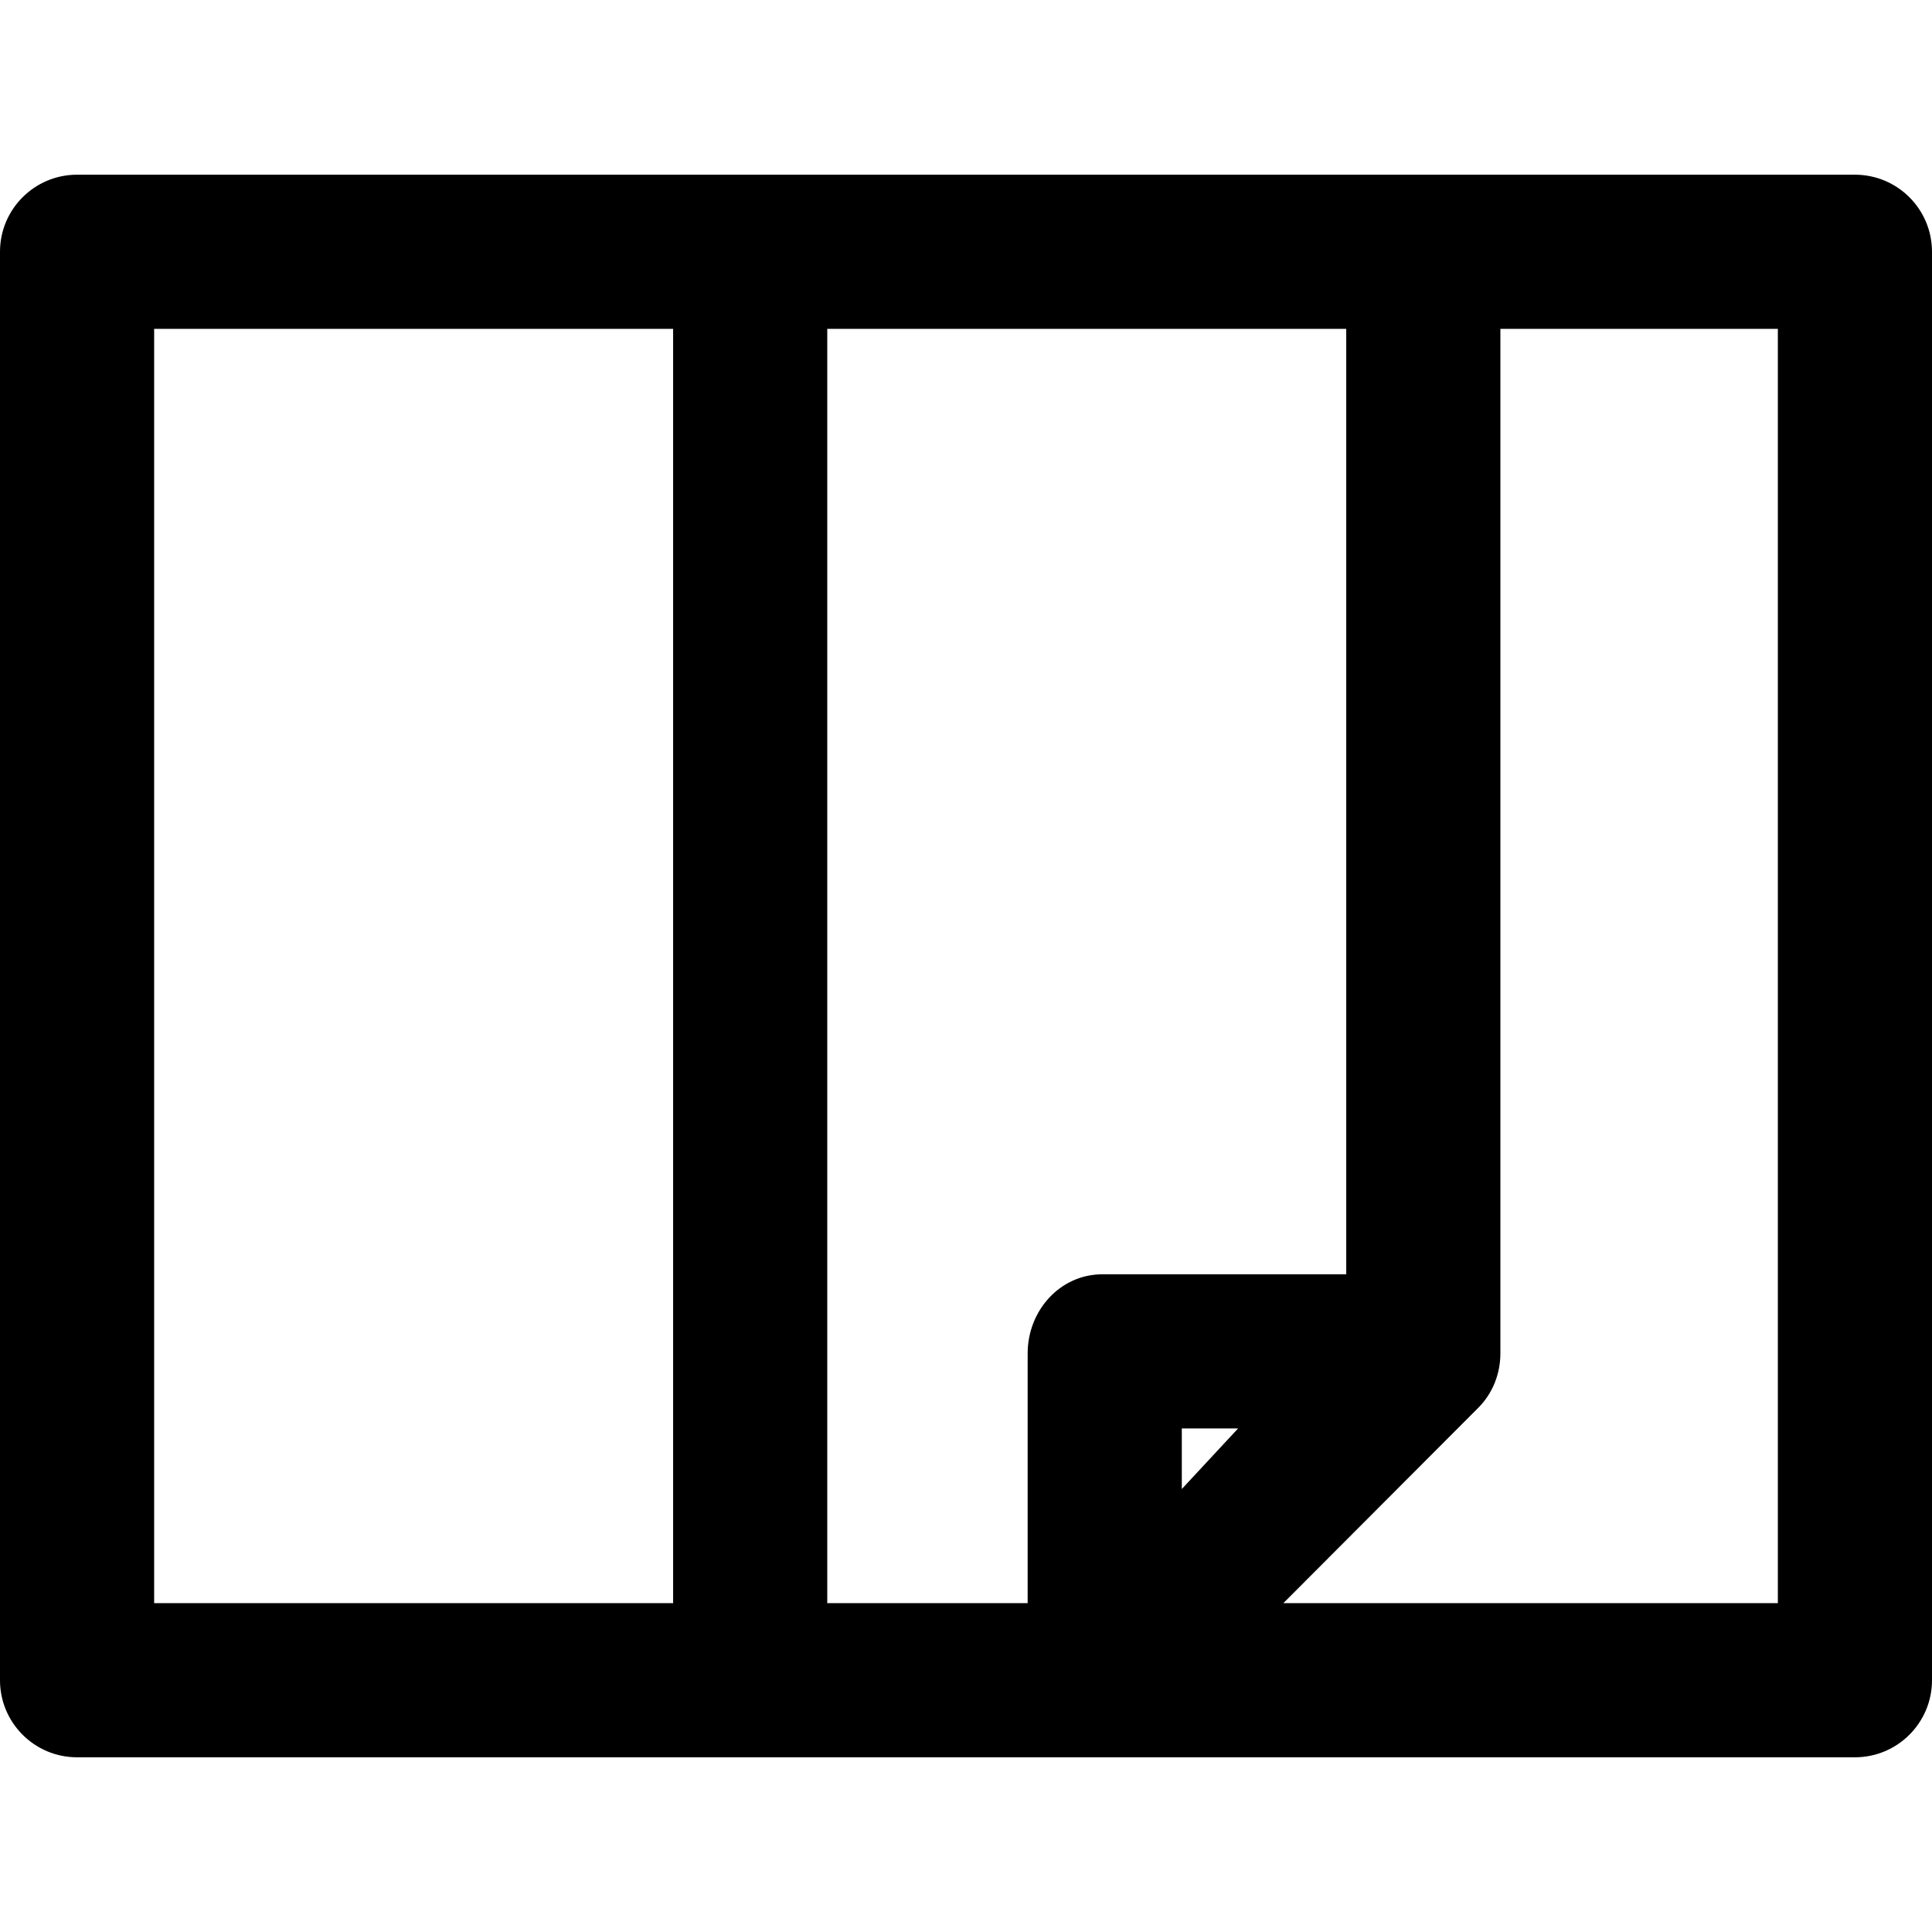<?xml version="1.0" encoding="iso-8859-1"?>
<!-- Generator: Adobe Illustrator 19.0.0, SVG Export Plug-In . SVG Version: 6.00 Build 0)  -->
<svg version="1.1" id="Layer_1" xmlns="http://www.w3.org/2000/svg" xmlns:xlink="http://www.w3.org/1999/xlink" x="0px" y="0px"
	 viewBox="0 0 512 512" style="enable-background:new 0 0 512 512;" xml:space="preserve">
<g>
	<g>
		<path d="M491.574,46.298H20.426C9.145,46.298,0,55.443,0,66.723v378.553c0,11.28,9.145,20.426,20.426,20.426h471.149
			c11.28,0,20.426-9.145,20.426-20.426V66.723C512,55.443,502.855,46.298,491.574,46.298z M178.383,424.851H40.851V87.149h137.532
			V424.851z M272.34,358.649v66.202h-53.106V87.149h137.532v250.553h-64.613C280.873,337.702,272.34,347.369,272.34,358.649z
			 M313.191,394.604v-16.05h14.915L313.191,394.604z M471.149,424.851H340.103l51.645-51.758c3.83-3.83,5.869-9.025,5.869-14.442
			V87.149h73.532V424.851z"/>
	</g>
</g>
<g>
</g>
<g>
</g>
<g>
</g>
<g>
</g>
<g>
</g>
<g>
</g>
<g>
</g>
<g>
</g>
<g>
</g>
<g>
</g>
<g>
</g>
<g>
</g>
<g>
</g>
<g>
</g>
<g>
</g>
</svg>
